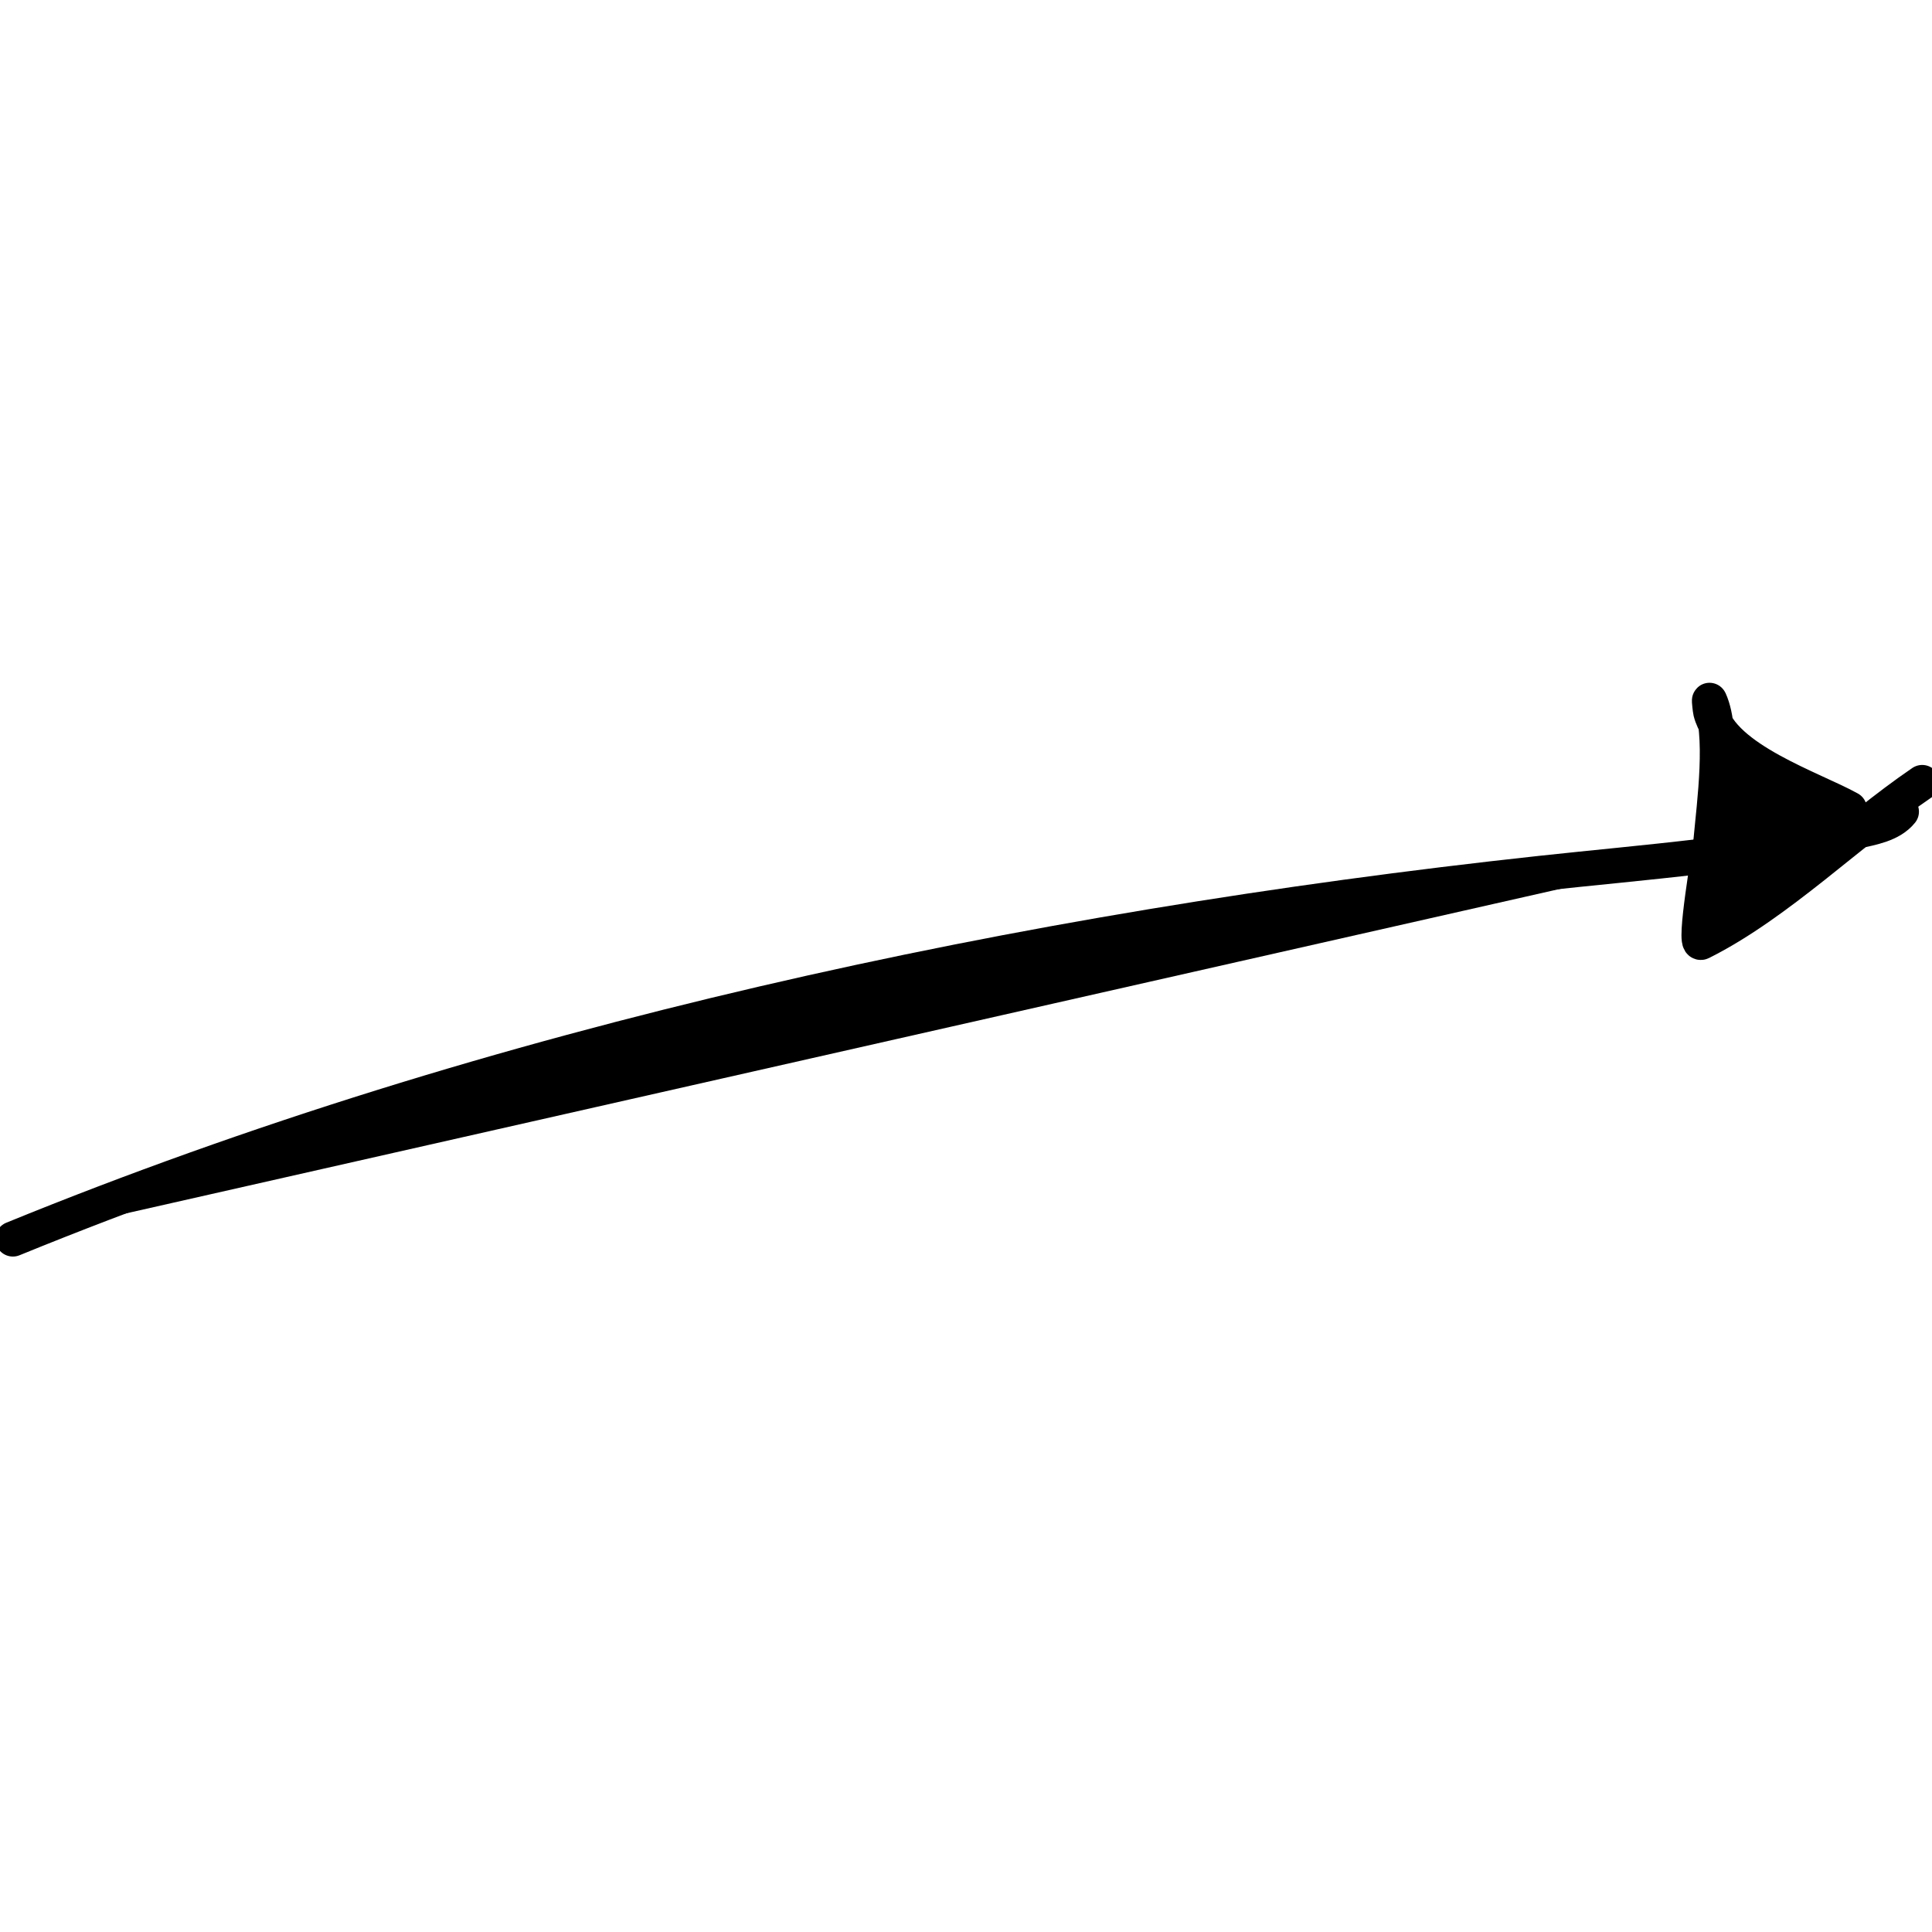 <svg xmlns="http://www.w3.org/2000/svg" viewBox="0 0 110 33" fill="currentColor" width="64" height="64">
  <path d="M0.734 32.043C28.119 20.863 58.321 14.416 87.699 11.227C93.691 10.577 99.786 10.133 105.681 8.826C106.565 8.63 107.666 8.451 108.257 7.712" stroke="#000000" stroke-width="2" stroke-linecap="round" fill="#000000"/>
  <path d="M105.295 7.554C103.251 6.413 98.07 4.731 97.399 2.017C97.376 1.925 97.309 1.318 97.337 1.379C98.174 3.203 97.6 7.32 97.421 9.322C97.374 9.85 96.396 15.381 96.861 15.149C101.235 12.962 105.361 8.833 109.442 6.053" stroke="#000000" stroke-width="2" stroke-linecap="round" fill="#000000"/>
</svg>